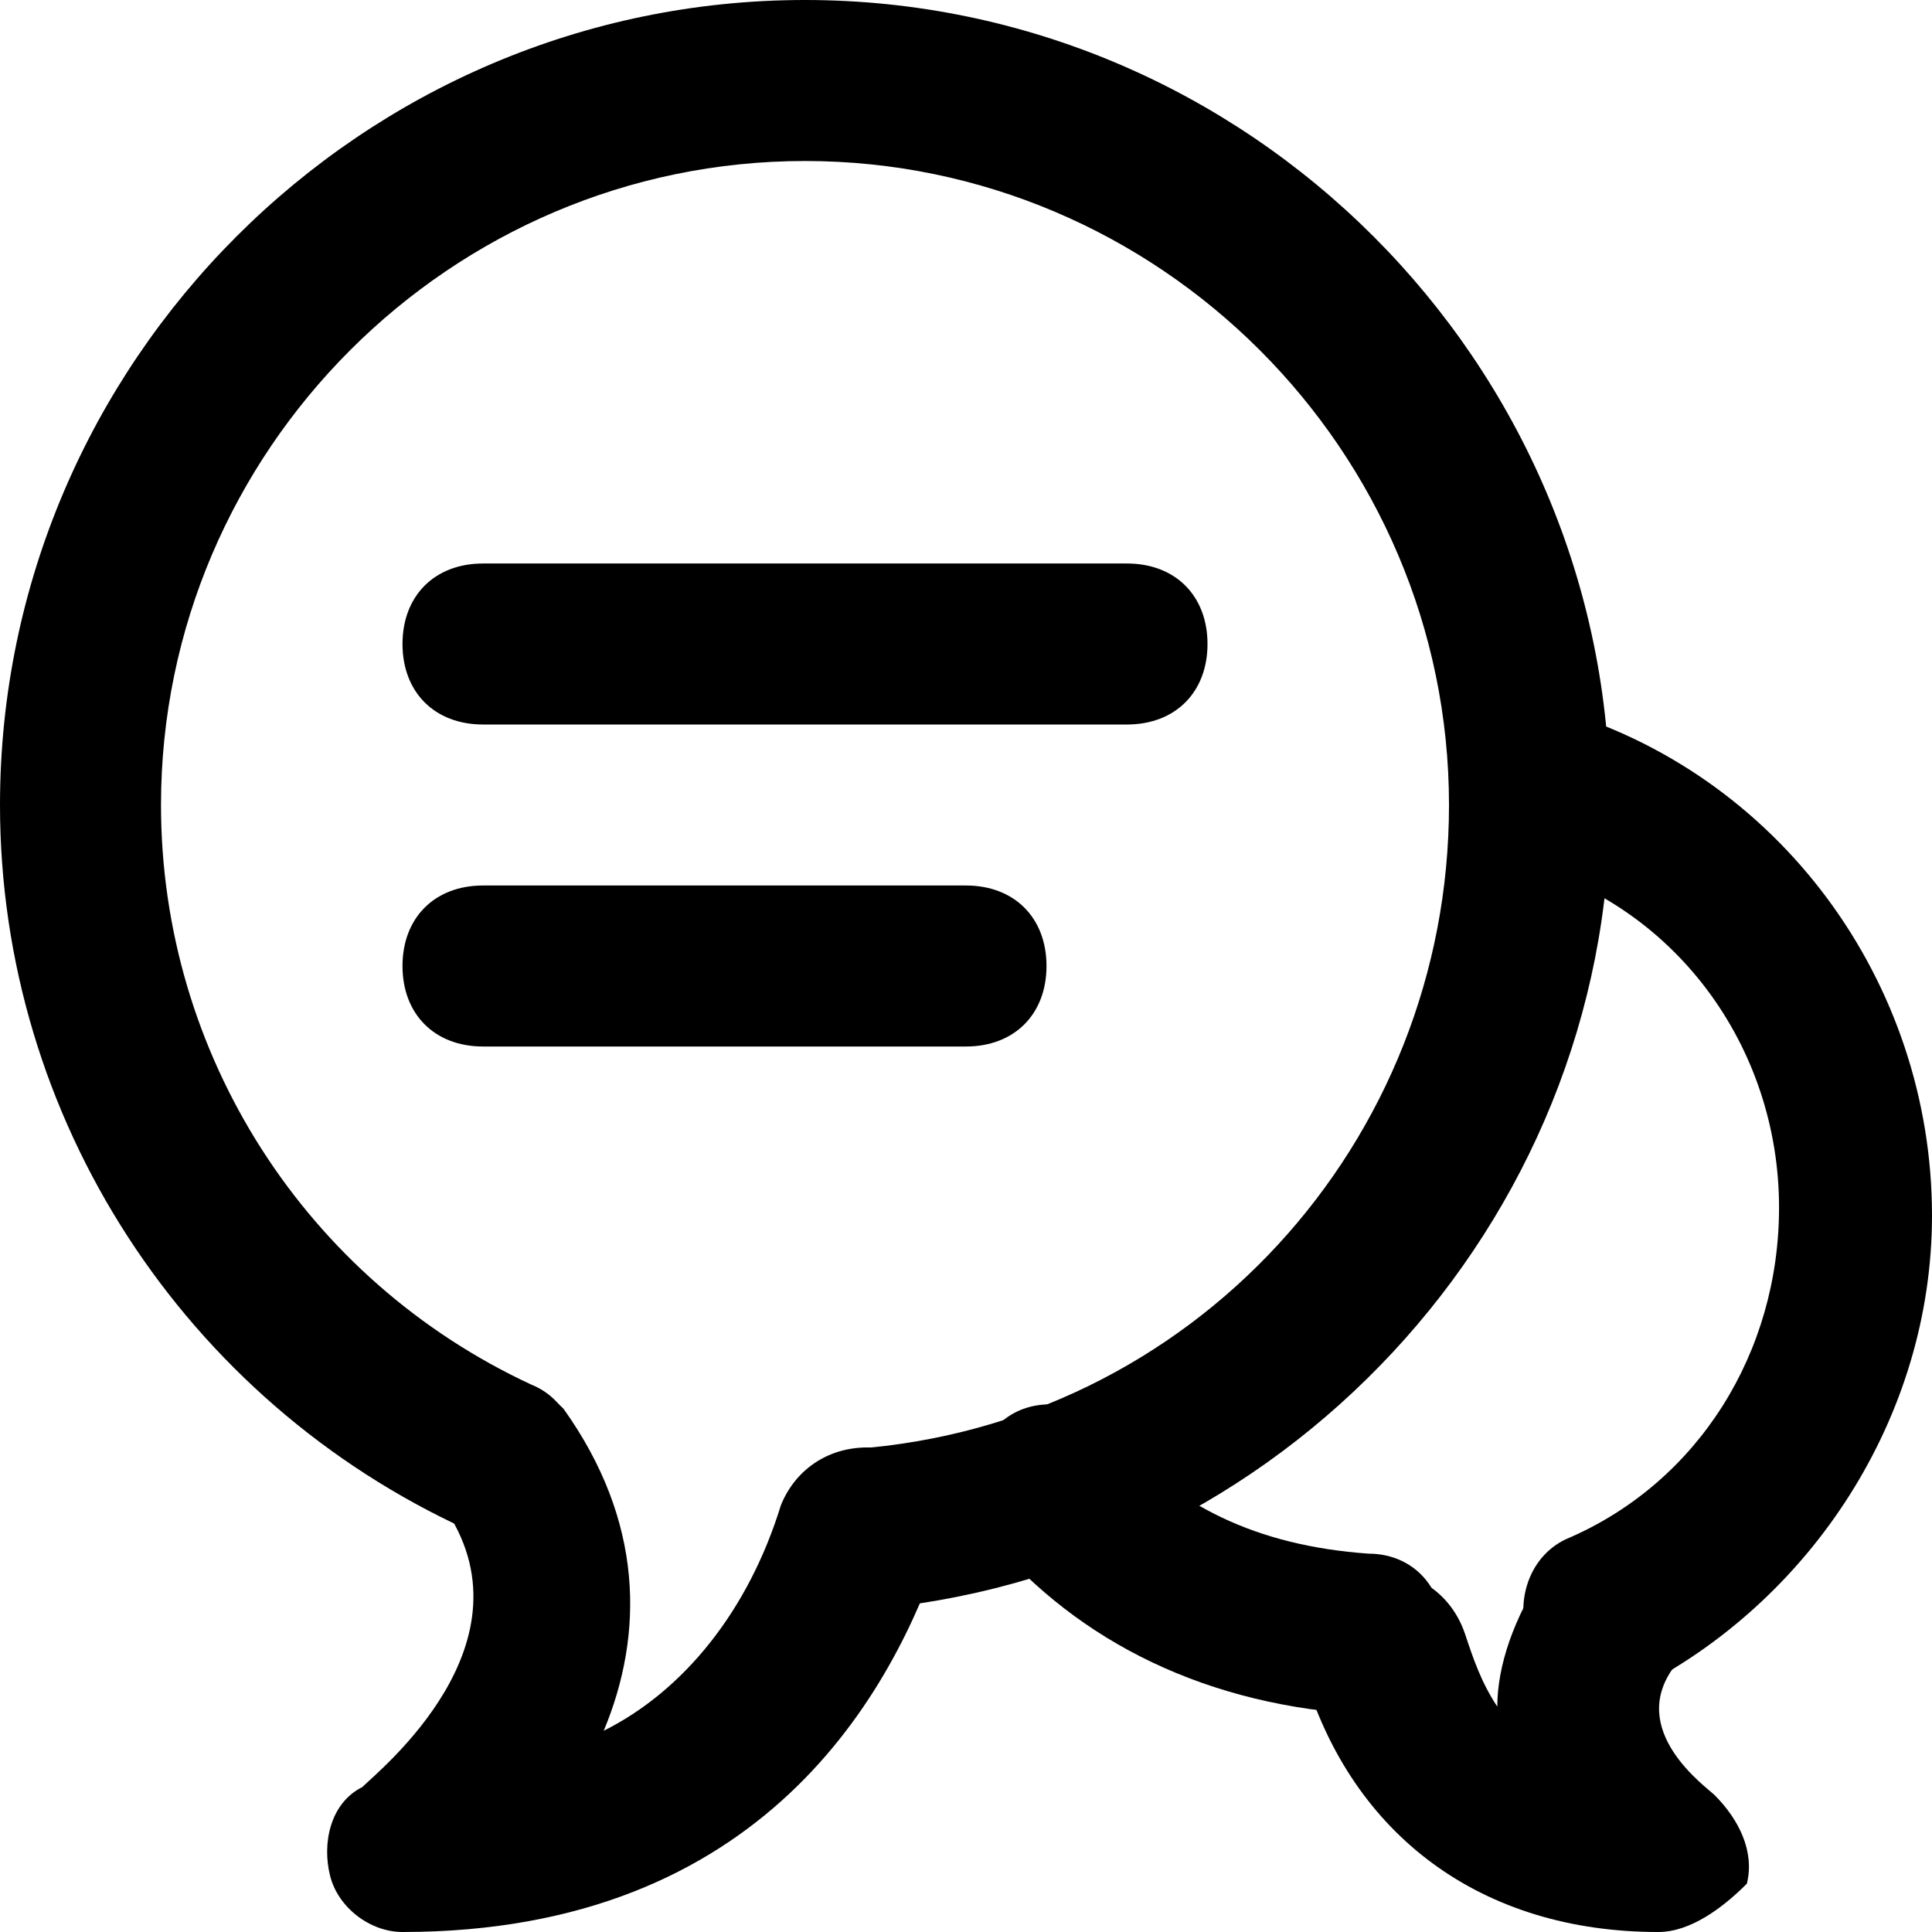 <?xml version="1.0" encoding="utf-8"?>

<!DOCTYPE svg PUBLIC "-//W3C//DTD SVG 1.1//EN" "http://www.w3.org/Graphics/SVG/1.1/DTD/svg11.dtd">
<svg version="1.1" id="Layer_1" xmlns:x="http://ns.adobe.com/Extensibility/1.0/" xmlns:i="http://ns.adobe.com/AdobeIllustrator/10.0/" xmlns:graph="http://ns.adobe.com/Graphs/1.0/"
	 xmlns="http://www.w3.org/2000/svg" xmlns:xlink="http://www.w3.org/1999/xlink" x="0px" y="0px" width="24px" height="24px"
	 viewBox="0 0 24 24" enable-background="new 0 0 24 24" xml:space="preserve">
<g>
	<g>
		<g>
			<path d="M10.7,20c-0.5,0-1-0.4-1-0.9c0-0.6,0.4-1,0.9-1.1c4.2-0.3,7.4-3.8,7.4-8c0-4.4-3.6-8-8-8s-8,3.6-8,8
				c0,3.1,1.8,5.9,4.6,7.2c0.5,0.2,0.7,0.8,0.5,1.3c-0.2,0.5-0.8,0.7-1.3,0.5C2.3,17.4,0,13.9,0,10C0,4.5,4.5,0,10,0s10,4.5,10,10
				C20,15.2,15.9,19.6,10.7,20C10.7,20,10.7,20,10.7,20z"/>
		</g>
	</g>
	<g>
		<g>
			<path d="M5,24c-0.4,0-0.8-0.3-0.9-0.7c-0.1-0.4,0-0.9,0.4-1.1c0.2-0.2,2.2-1.8,1-3.5c-0.3-0.4-0.2-1.1,0.2-1.4
				C6,17,6.6,17.1,7,17.5c1,1.4,1,2.8,0.5,4C8.5,21,9.3,20,9.7,18.7c0.2-0.5,0.7-0.8,1.3-0.7c0.5,0.2,0.8,0.7,0.7,1.2
				C11.1,21,9.5,24,5,24z"/>
		</g>
	</g>
	<g>
		<g>
			<path d="M17,21.3C16.9,21.3,16.9,21.3,17,21.3c-2-0.1-3.6-0.9-4.7-2.2c-0.4-0.4-0.3-1.1,0.1-1.4c0.4-0.4,1.1-0.3,1.4,0.1
				c0.8,0.9,1.8,1.4,3.2,1.5c0.6,0,1,0.5,0.9,1.1C17.9,20.9,17.5,21.3,17,21.3z"/>
		</g>
	</g>
	<g>
		<g>
			<path d="M19.9,21c-0.4,0-0.7-0.2-0.9-0.6c-0.2-0.5,0-1.1,0.5-1.3c1.6-0.7,2.6-2.3,2.6-4.1c0-2-1.3-3.8-3.3-4.3
				c-0.5-0.2-0.8-0.7-0.7-1.2c0.1-0.5,0.7-0.8,1.2-0.7c2.8,0.8,4.7,3.4,4.7,6.3c0,2.5-1.5,4.8-3.7,5.9C20.1,21,20,21,19.9,21z"/>
		</g>
	</g>
	<g>
		<g>
			<path d="M20.6,24c-2.2,0-3.8-1.2-4.4-3.2c-0.2-0.5,0.1-1.1,0.7-1.2c0.5-0.2,1.1,0.1,1.3,0.7c0.1,0.3,0.2,0.6,0.4,0.9
				c0-0.5,0.2-1.1,0.6-1.7c0.3-0.4,1-0.5,1.4-0.2c0.4,0.3,0.5,1,0.2,1.4c-0.6,0.8,0.4,1.5,0.5,1.6c0.3,0.3,0.5,0.7,0.4,1.1
				C21.4,23.7,21,24,20.6,24z"/>
		</g>
	</g>
	<g>
		<g>
			<path d="M14,9H6C5.4,9,5,8.6,5,8s0.4-1,1-1h8c0.6,0,1,0.4,1,1S14.6,9,14,9z"/>
		</g>
	</g>
	<g>
		<g>
			<path d="M12,13H6c-0.6,0-1-0.4-1-1s0.4-1,1-1h6c0.6,0,1,0.4,1,1S12.6,13,12,13z"/>
		</g>
	</g>
</g>
</svg>
